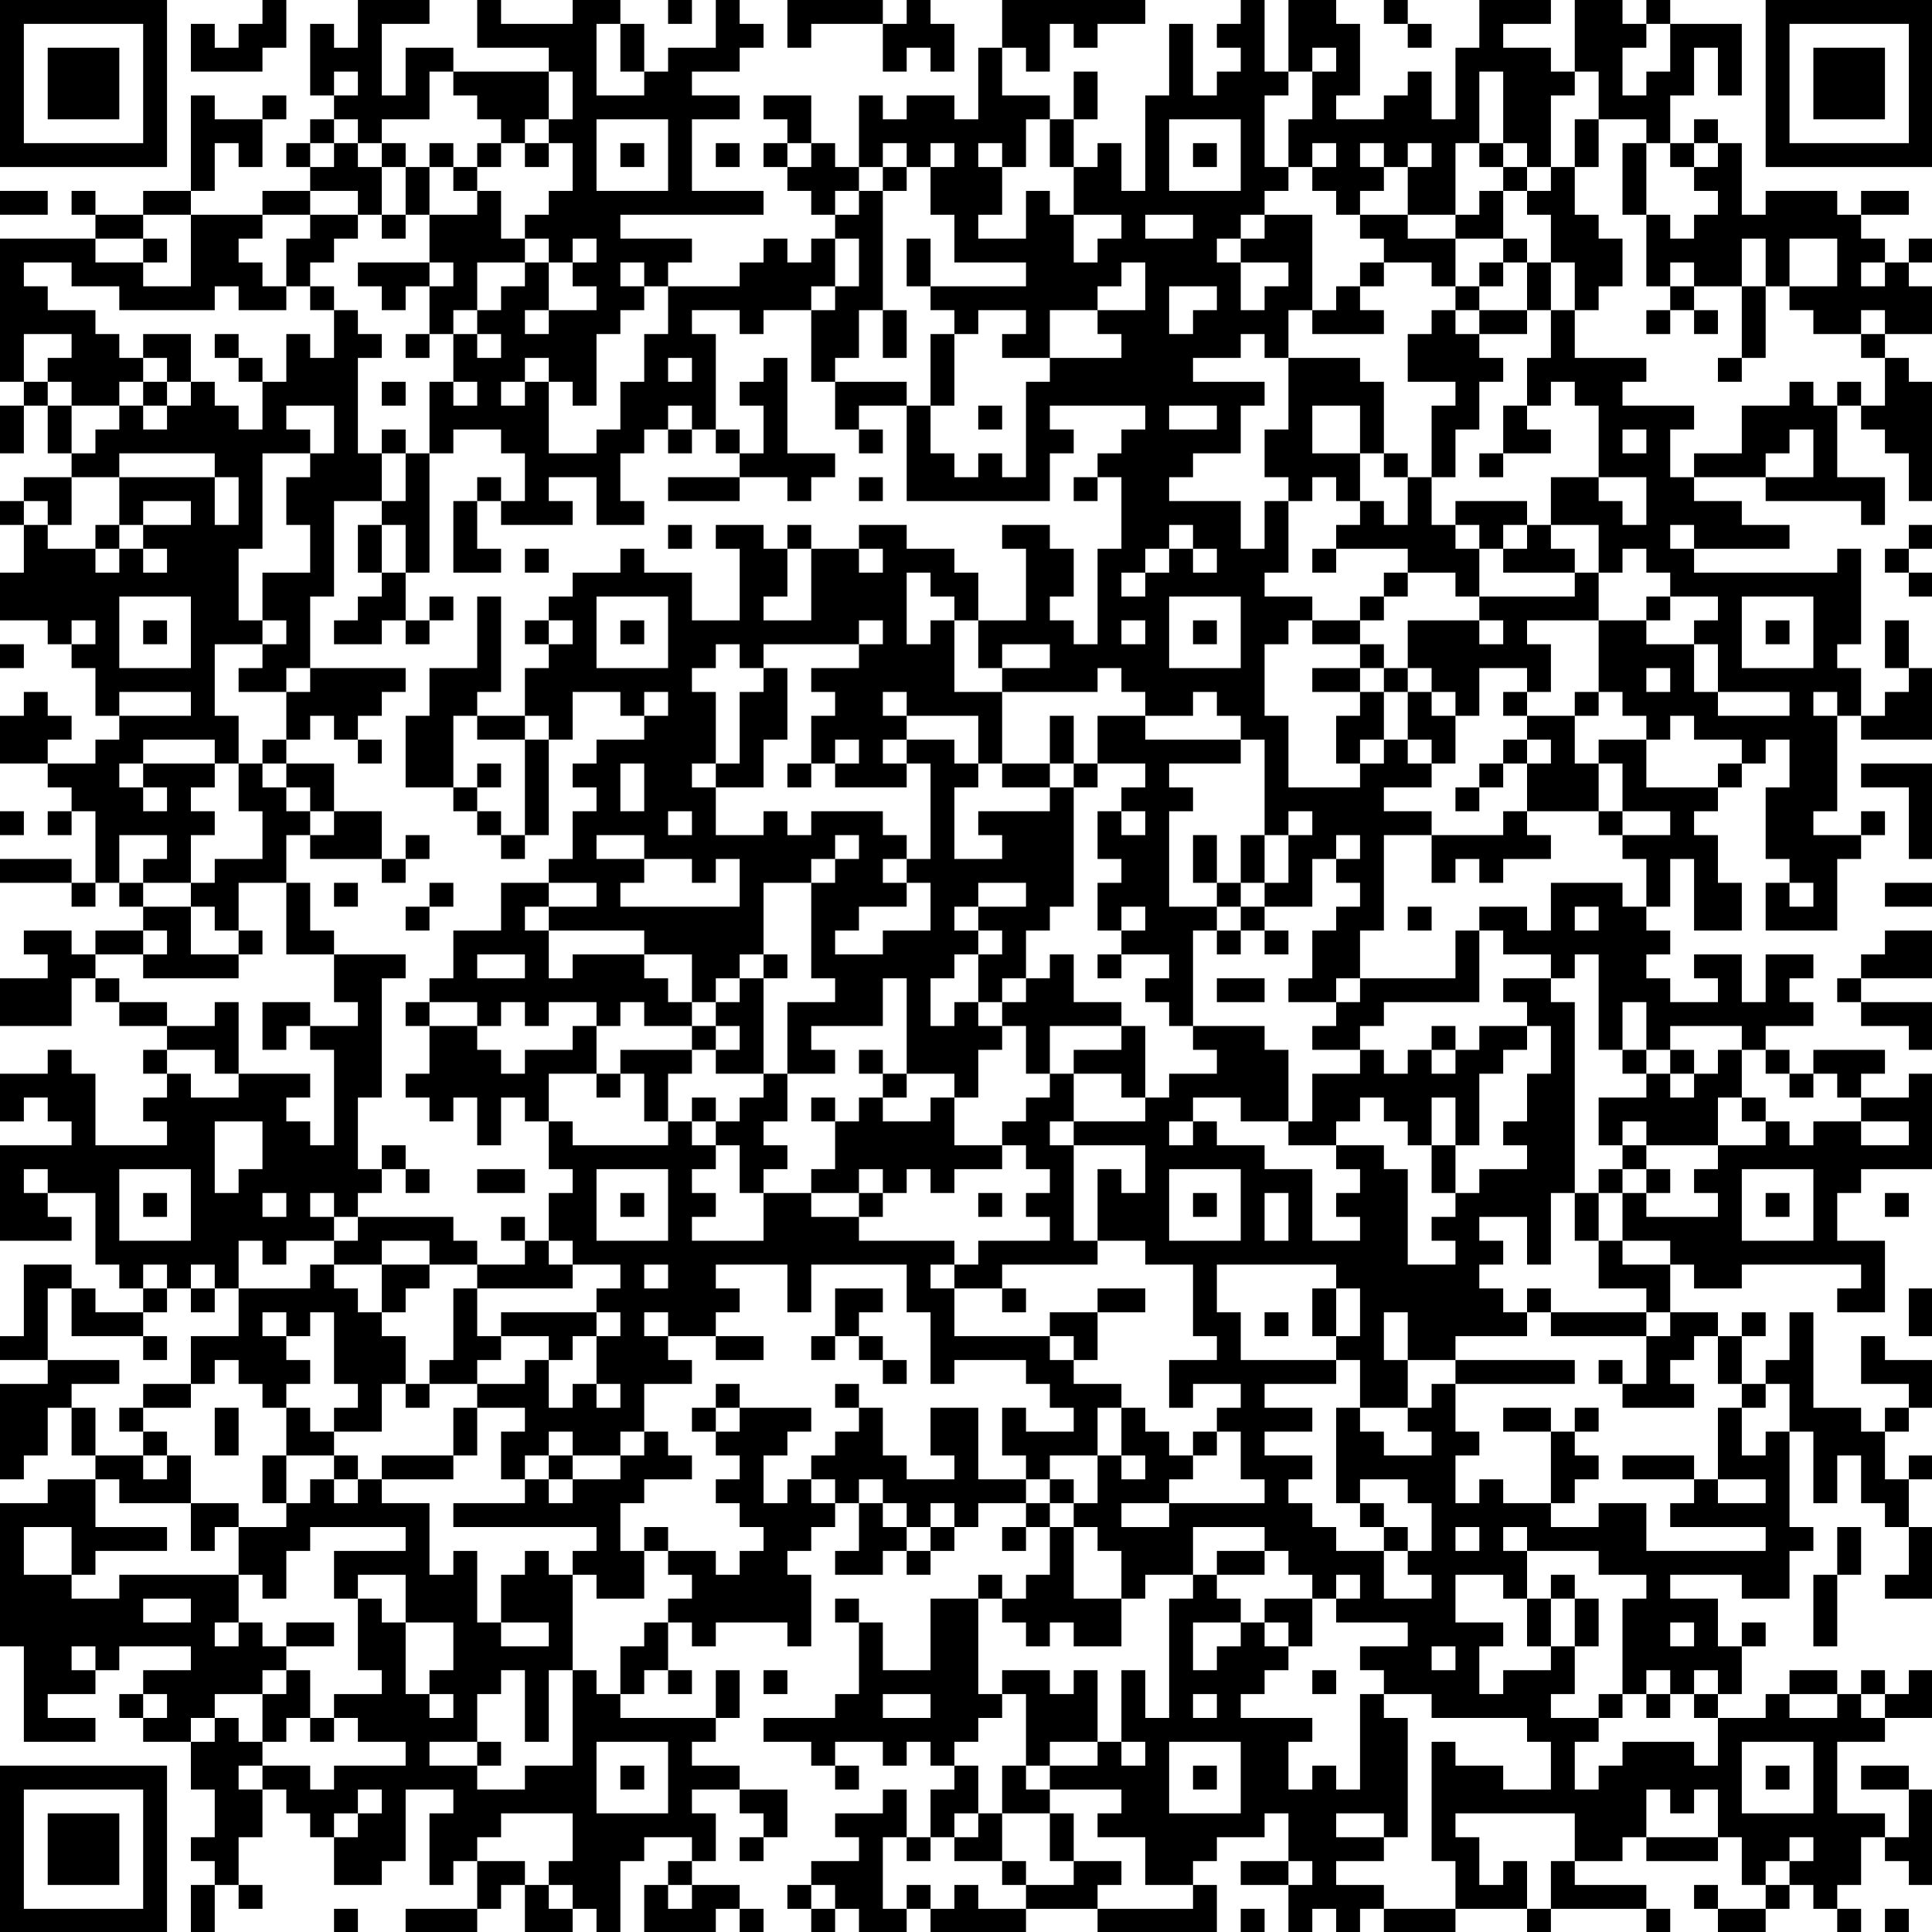 <svg xmlns="http://www.w3.org/2000/svg" version="1.1" width="100" height="100" viewBox="0 0 100 100"><rect x="0" y="0" width="100" height="100" fill="#ffffff"/><g transform="scale(1.235)"><g transform="translate(0,0)"><path fill-rule="evenodd" d="M11 0L11 1L10 1L10 2L9 2L9 1L8 1L8 3L11 3L11 2L12 2L12 0ZM15 0L15 2L14 2L14 1L13 1L13 4L14 4L14 5L13 5L13 6L12 6L12 7L13 7L13 8L11 8L11 9L8 9L8 8L9 8L9 6L10 6L10 7L11 7L11 5L12 5L12 4L11 4L11 5L9 5L9 4L8 4L8 8L6 8L6 9L4 9L4 8L3 8L3 9L4 9L4 10L0 10L0 16L1 16L1 17L0 17L0 19L1 19L1 17L2 17L2 19L3 19L3 20L1 20L1 21L0 21L0 22L1 22L1 24L0 24L0 26L2 26L2 27L3 27L3 28L4 28L4 30L5 30L5 31L4 31L4 32L2 32L2 31L3 31L3 30L2 30L2 29L1 29L1 30L0 30L0 32L2 32L2 33L3 33L3 34L2 34L2 35L3 35L3 34L4 34L4 37L3 37L3 36L0 36L0 37L3 37L3 38L4 38L4 37L5 37L5 38L6 38L6 39L4 39L4 40L3 40L3 39L1 39L1 40L2 40L2 41L0 41L0 43L3 43L3 41L4 41L4 42L5 42L5 43L7 43L7 44L6 44L6 45L7 45L7 46L6 46L6 47L7 47L7 48L4 48L4 45L3 45L3 44L2 44L2 45L0 45L0 47L1 47L1 46L2 46L2 47L3 47L3 48L0 48L0 52L3 52L3 51L2 51L2 50L4 50L4 53L5 53L5 54L6 54L6 55L4 55L4 54L3 54L3 53L1 53L1 56L0 56L0 57L2 57L2 58L0 58L0 62L1 62L1 61L2 61L2 59L3 59L3 61L4 61L4 62L2 62L2 63L0 63L0 69L1 69L1 73L4 73L4 72L2 72L2 71L4 71L4 70L5 70L5 69L8 69L8 70L6 70L6 71L5 71L5 72L6 72L6 73L8 73L8 75L9 75L9 77L8 77L8 78L9 78L9 79L8 79L8 81L9 81L9 79L10 79L10 80L11 80L11 79L10 79L10 77L11 77L11 75L12 75L12 76L13 76L13 77L14 77L14 79L16 79L16 78L17 78L17 75L19 75L19 76L18 76L18 79L19 79L19 78L20 78L20 80L17 80L17 81L20 81L20 80L21 80L21 79L22 79L22 81L24 81L24 80L25 80L25 81L26 81L26 78L27 78L27 77L29 77L29 78L28 78L28 79L27 79L27 81L30 81L30 80L31 80L31 81L32 81L32 80L31 80L31 79L29 79L29 78L30 78L30 76L29 76L29 75L31 75L31 76L32 76L32 77L31 77L31 78L32 78L32 77L33 77L33 75L31 75L31 74L29 74L29 73L30 73L30 72L31 72L31 70L30 70L30 72L26 72L26 71L27 71L27 70L28 70L28 71L29 71L29 70L28 70L28 68L29 68L29 69L30 69L30 68L33 68L33 69L34 69L34 66L33 66L33 65L34 65L34 64L35 64L35 63L36 63L36 65L35 65L35 66L37 66L37 65L38 65L38 66L39 66L39 65L40 65L40 64L41 64L41 63L43 63L43 64L42 64L42 65L43 65L43 64L44 64L44 66L43 66L43 67L42 67L42 66L41 66L41 67L39 67L39 70L37 70L37 68L36 68L36 67L35 67L35 68L36 68L36 71L35 71L35 72L32 72L32 73L34 73L34 74L35 74L35 75L36 75L36 74L35 74L35 73L37 73L37 74L38 74L38 73L39 73L39 74L40 74L40 75L39 75L39 77L38 77L38 75L37 75L37 76L35 76L35 77L36 77L36 78L34 78L34 79L33 79L33 80L34 80L34 81L35 81L35 80L36 80L36 81L38 81L38 80L39 80L39 81L43 81L43 80L46 80L46 81L51 81L51 79L50 79L50 78L51 78L51 77L53 77L53 76L54 76L54 78L52 78L52 79L54 79L54 81L55 81L55 80L56 80L56 81L57 81L57 80L58 80L58 81L61 81L61 80L64 80L64 81L65 81L65 80L69 80L69 81L70 81L70 80L69 80L69 79L66 79L66 78L68 78L68 77L69 77L69 78L72 78L72 77L73 77L73 79L74 79L74 80L72 80L72 79L71 79L71 80L72 80L72 81L74 81L74 80L75 80L75 79L76 79L76 80L77 80L77 81L78 81L78 80L77 80L77 79L78 79L78 77L79 77L79 78L80 78L80 79L81 79L81 75L80 75L80 74L78 74L78 75L80 75L80 77L79 77L79 76L77 76L77 73L79 73L79 72L81 72L81 70L80 70L80 71L79 71L79 70L78 70L78 71L77 71L77 70L75 70L75 71L74 71L74 72L72 72L72 71L73 71L73 69L74 69L74 68L73 68L73 69L72 69L72 67L70 67L70 66L73 66L73 67L75 67L75 65L76 65L76 64L75 64L75 60L76 60L76 63L77 63L77 61L78 61L78 63L79 63L79 64L80 64L80 66L79 66L79 67L81 67L81 64L80 64L80 62L81 62L81 61L80 61L80 62L79 62L79 60L80 60L80 59L81 59L81 57L79 57L79 56L78 56L78 58L80 58L80 59L79 59L79 60L78 60L78 59L76 59L76 55L75 55L75 57L74 57L74 58L73 58L73 56L74 56L74 55L73 55L73 56L72 56L72 55L70 55L70 53L71 53L71 54L73 54L73 53L78 53L78 54L77 54L77 55L79 55L79 52L77 52L77 50L78 50L78 49L81 49L81 45L80 45L80 46L78 46L78 45L79 45L79 44L76 44L76 45L75 45L75 44L74 44L74 43L76 43L76 42L75 42L75 41L76 41L76 40L74 40L74 42L73 42L73 40L71 40L71 41L72 41L72 42L70 42L70 41L69 41L69 40L70 40L70 39L69 39L69 38L70 38L70 36L71 36L71 39L73 39L73 37L72 37L72 35L71 35L71 34L72 34L72 33L73 33L73 32L74 32L74 31L75 31L75 33L74 33L74 36L75 36L75 37L74 37L74 39L77 39L77 36L78 36L78 35L79 35L79 34L78 34L78 35L76 35L76 34L77 34L77 30L78 30L78 31L81 31L81 28L80 28L80 26L79 26L79 28L80 28L80 29L79 29L79 30L78 30L78 28L77 28L77 27L78 27L78 23L77 23L77 24L71 24L71 23L75 23L75 22L73 22L73 21L71 21L71 20L74 20L74 21L78 21L78 22L79 22L79 20L77 20L77 17L78 17L78 18L79 18L79 19L80 19L80 21L81 21L81 16L80 16L80 15L79 15L79 14L81 14L81 12L80 12L80 11L81 11L81 10L80 10L80 11L79 11L79 10L78 10L78 9L80 9L80 8L78 8L78 9L77 9L77 8L74 8L74 9L73 9L73 6L72 6L72 5L71 5L71 6L70 6L70 4L71 4L71 2L72 2L72 4L73 4L73 1L70 1L70 0L69 0L69 1L68 1L68 0L66 0L66 3L65 3L65 2L63 2L63 1L65 1L65 0L62 0L62 2L61 2L61 5L60 5L60 3L59 3L59 4L58 4L58 5L56 5L56 4L57 4L57 1L56 1L56 0L54 0L54 3L53 3L53 0L52 0L52 1L51 1L51 2L52 2L52 3L51 3L51 4L50 4L50 1L49 1L49 4L48 4L48 8L47 8L47 6L46 6L46 7L45 7L45 5L46 5L46 3L45 3L45 5L44 5L44 4L42 4L42 2L43 2L43 3L44 3L44 1L45 1L45 2L46 2L46 1L48 1L48 0L42 0L42 2L41 2L41 5L40 5L40 4L38 4L38 5L37 5L37 4L36 4L36 7L35 7L35 6L34 6L34 4L32 4L32 5L33 5L33 6L32 6L32 7L33 7L33 8L34 8L34 9L35 9L35 10L34 10L34 11L33 11L33 10L32 10L32 11L31 11L31 12L28 12L28 11L29 11L29 10L26 10L26 9L32 9L32 8L29 8L29 5L31 5L31 4L29 4L29 3L31 3L31 2L32 2L32 1L31 1L31 0L30 0L30 2L28 2L28 3L27 3L27 1L26 1L26 0L24 0L24 1L21 1L21 0L20 0L20 2L23 2L23 3L19 3L19 2L17 2L17 4L16 4L16 1L18 1L18 0ZM28 0L28 1L29 1L29 0ZM33 0L33 2L34 2L34 1L37 1L37 3L38 3L38 2L39 2L39 3L40 3L40 1L39 1L39 0L38 0L38 1L37 1L37 0ZM58 0L58 1L59 1L59 2L60 2L60 1L59 1L59 0ZM25 1L25 4L27 4L27 3L26 3L26 1ZM69 1L69 2L68 2L68 4L69 4L69 3L70 3L70 1ZM55 2L55 3L54 3L54 4L53 4L53 7L54 7L54 8L53 8L53 9L52 9L52 10L51 10L51 11L52 11L52 13L53 13L53 12L54 12L54 11L52 11L52 10L53 10L53 9L55 9L55 13L54 13L54 15L53 15L53 14L52 14L52 15L50 15L50 16L53 16L53 17L52 17L52 19L50 19L50 20L49 20L49 21L52 21L52 23L53 23L53 21L54 21L54 24L53 24L53 25L55 25L55 26L54 26L54 27L53 27L53 30L54 30L54 33L57 33L57 32L58 32L58 31L59 31L59 32L60 32L60 33L58 33L58 34L60 34L60 35L58 35L58 39L57 39L57 41L56 41L56 42L54 42L54 41L55 41L55 39L56 39L56 38L57 38L57 37L56 37L56 36L57 36L57 35L56 35L56 36L55 36L55 38L53 38L53 37L54 37L54 35L55 35L55 34L54 34L54 35L53 35L53 31L52 31L52 30L51 30L51 29L50 29L50 30L48 30L48 29L47 29L47 28L46 28L46 29L42 29L42 28L44 28L44 27L42 27L42 28L41 28L41 26L43 26L43 23L42 23L42 22L44 22L44 23L45 23L45 25L44 25L44 26L45 26L45 27L46 27L46 23L47 23L47 20L46 20L46 19L47 19L47 18L48 18L48 17L44 17L44 18L45 18L45 19L44 19L44 21L38 21L38 17L39 17L39 19L40 19L40 20L41 20L41 19L42 19L42 20L43 20L43 16L44 16L44 15L47 15L47 14L46 14L46 13L48 13L48 11L47 11L47 12L46 12L46 13L44 13L44 15L42 15L42 14L43 14L43 13L41 13L41 14L40 14L40 13L39 13L39 12L43 12L43 11L40 11L40 9L39 9L39 7L40 7L40 6L39 6L39 7L38 7L38 6L37 6L37 7L36 7L36 8L35 8L35 9L36 9L36 8L37 8L37 13L36 13L36 15L35 15L35 16L34 16L34 13L35 13L35 12L36 12L36 10L35 10L35 12L34 12L34 13L32 13L32 14L31 14L31 13L29 13L29 14L30 14L30 18L29 18L29 17L28 17L28 18L27 18L27 19L26 19L26 21L27 21L27 22L25 22L25 20L23 20L23 21L24 21L24 22L21 22L21 21L22 21L22 19L21 19L21 18L19 18L19 19L18 19L18 16L19 16L19 17L20 17L20 16L19 16L19 14L20 14L20 15L21 15L21 14L20 14L20 13L21 13L21 12L22 12L22 11L23 11L23 13L22 13L22 14L23 14L23 13L25 13L25 12L24 12L24 11L25 11L25 10L24 10L24 11L23 11L23 10L22 10L22 9L23 9L23 8L24 8L24 6L23 6L23 5L24 5L24 3L23 3L23 5L22 5L22 6L21 6L21 5L20 5L20 4L19 4L19 3L18 3L18 5L16 5L16 6L15 6L15 5L14 5L14 6L13 6L13 7L14 7L14 6L15 6L15 7L16 7L16 9L15 9L15 8L13 8L13 9L11 9L11 10L10 10L10 11L11 11L11 12L12 12L12 13L10 13L10 12L9 12L9 13L5 13L5 12L3 12L3 11L1 11L1 12L2 12L2 13L4 13L4 14L5 14L5 15L6 15L6 16L5 16L5 17L3 17L3 16L2 16L2 15L3 15L3 14L1 14L1 16L2 16L2 17L3 17L3 19L4 19L4 18L5 18L5 17L6 17L6 18L7 18L7 17L8 17L8 16L9 16L9 17L10 17L10 18L11 18L11 16L12 16L12 14L13 14L13 15L14 15L14 13L15 13L15 14L16 14L16 15L15 15L15 19L16 19L16 21L14 21L14 25L13 25L13 28L12 28L12 29L10 29L10 28L11 28L11 27L12 27L12 26L11 26L11 24L13 24L13 22L12 22L12 20L13 20L13 19L14 19L14 17L12 17L12 18L13 18L13 19L11 19L11 23L10 23L10 26L11 26L11 27L9 27L9 30L10 30L10 32L9 32L9 31L6 31L6 32L5 32L5 33L6 33L6 34L7 34L7 33L6 33L6 32L9 32L9 33L8 33L8 34L9 34L9 35L8 35L8 37L6 37L6 36L7 36L7 35L5 35L5 37L6 37L6 38L8 38L8 40L10 40L10 41L6 41L6 40L7 40L7 39L6 39L6 40L4 40L4 41L5 41L5 42L7 42L7 43L9 43L9 42L10 42L10 45L9 45L9 44L7 44L7 45L8 45L8 46L10 46L10 45L13 45L13 46L12 46L12 47L13 47L13 48L14 48L14 44L13 44L13 43L15 43L15 42L14 42L14 40L17 40L17 41L16 41L16 46L15 46L15 49L16 49L16 50L15 50L15 51L14 51L14 50L13 50L13 51L14 51L14 52L12 52L12 53L11 53L11 52L10 52L10 54L9 54L9 53L8 53L8 54L7 54L7 53L6 53L6 54L7 54L7 55L6 55L6 56L3 56L3 54L2 54L2 57L5 57L5 58L3 58L3 59L4 59L4 61L6 61L6 62L7 62L7 61L8 61L8 63L5 63L5 62L4 62L4 64L7 64L7 65L4 65L4 66L3 66L3 64L1 64L1 66L3 66L3 67L5 67L5 66L10 66L10 68L9 68L9 69L10 69L10 68L11 68L11 69L12 69L12 70L11 70L11 71L9 71L9 72L8 72L8 73L9 73L9 72L10 72L10 73L11 73L11 74L10 74L10 75L11 75L11 74L13 74L13 75L14 75L14 74L17 74L17 73L15 73L15 72L14 72L14 71L16 71L16 70L15 70L15 67L16 67L16 68L17 68L17 71L18 71L18 72L19 72L19 71L18 71L18 70L19 70L19 68L17 68L17 66L15 66L15 67L14 67L14 65L17 65L17 64L13 64L13 65L12 65L12 67L11 67L11 66L10 66L10 64L12 64L12 63L13 63L13 62L14 62L14 63L15 63L15 62L16 62L16 63L18 63L18 66L19 66L19 65L20 65L20 68L21 68L21 69L23 69L23 68L21 68L21 66L22 66L22 65L23 65L23 66L24 66L24 70L23 70L23 73L22 73L22 70L21 70L21 71L20 71L20 73L18 73L18 74L20 74L20 75L22 75L22 74L24 74L24 70L25 70L25 71L26 71L26 69L27 69L27 68L28 68L28 67L29 67L29 66L28 66L28 65L30 65L30 66L31 66L31 65L32 65L32 64L31 64L31 63L30 63L30 62L31 62L31 61L30 61L30 60L31 60L31 59L34 59L34 60L33 60L33 61L32 61L32 63L33 63L33 62L34 62L34 63L35 63L35 62L34 62L34 61L35 61L35 60L36 60L36 59L37 59L37 61L38 61L38 62L40 62L40 61L39 61L39 59L41 59L41 62L43 62L43 63L44 63L44 64L45 64L45 67L47 67L47 69L45 69L45 68L44 68L44 69L43 69L43 68L42 68L42 67L41 67L41 71L42 71L42 72L41 72L41 73L40 73L40 74L41 74L41 76L40 76L40 77L39 77L39 78L38 78L38 77L37 77L37 80L38 80L38 79L39 79L39 80L40 80L40 79L41 79L41 80L43 80L43 79L45 79L45 78L47 78L47 79L46 79L46 80L50 80L50 79L48 79L48 77L46 77L46 76L47 76L47 75L44 75L44 74L46 74L46 73L47 73L47 74L48 74L48 73L47 73L47 70L48 70L48 72L49 72L49 67L50 67L50 66L51 66L51 67L52 67L52 68L50 68L50 70L51 70L51 69L52 69L52 68L53 68L53 69L54 69L54 70L53 70L53 71L52 71L52 72L55 72L55 73L54 73L54 75L55 75L55 74L56 74L56 75L57 75L57 71L58 71L58 72L59 72L59 77L58 77L58 76L56 76L56 77L58 77L58 78L56 78L56 79L58 79L58 80L61 80L61 78L60 78L60 73L61 73L61 74L63 74L63 75L65 75L65 73L64 73L64 72L60 72L60 71L58 71L58 70L57 70L57 69L59 69L59 68L56 68L56 67L57 67L57 66L56 66L56 67L55 67L55 66L54 66L54 65L53 65L53 64L50 64L50 66L48 66L48 67L47 67L47 65L46 65L46 64L45 64L45 63L46 63L46 61L47 61L47 62L48 62L48 61L47 61L47 59L48 59L48 60L49 60L49 61L50 61L50 62L49 62L49 63L47 63L47 64L49 64L49 63L53 63L53 62L52 62L52 60L51 60L51 59L52 59L52 58L50 58L50 59L49 59L49 57L51 57L51 56L50 56L50 53L48 53L48 52L46 52L46 49L47 49L47 50L48 50L48 48L45 48L45 47L48 47L48 46L49 46L49 45L51 45L51 44L50 44L50 43L53 43L53 44L54 44L54 47L52 47L52 46L50 46L50 47L49 47L49 48L50 48L50 47L51 47L51 48L53 48L53 49L55 49L55 52L57 52L57 51L56 51L56 50L57 50L57 49L56 49L56 48L58 48L58 49L59 49L59 53L61 53L61 52L60 52L60 51L61 51L61 50L62 50L62 49L64 49L64 48L63 48L63 47L64 47L64 45L65 45L65 43L64 43L64 42L63 42L63 41L65 41L65 42L66 42L66 50L65 50L65 53L64 53L64 51L62 51L62 52L63 52L63 53L62 53L62 54L63 54L63 55L64 55L64 56L61 56L61 57L59 57L59 55L58 55L58 57L59 57L59 59L57 59L57 57L56 57L56 56L57 56L57 54L56 54L56 53L51 53L51 55L52 55L52 57L56 57L56 58L53 58L53 59L55 59L55 60L53 60L53 61L55 61L55 62L54 62L54 63L55 63L55 64L56 64L56 65L58 65L58 67L60 67L60 66L59 66L59 65L60 65L60 63L59 63L59 62L57 62L57 63L56 63L56 59L57 59L57 60L58 60L58 61L60 61L60 60L59 60L59 59L60 59L60 58L61 58L61 60L62 60L62 61L61 61L61 63L62 63L62 62L63 62L63 63L65 63L65 64L67 64L67 63L69 63L69 65L74 65L74 64L70 64L70 63L71 63L71 62L72 62L72 63L74 63L74 62L72 62L72 59L73 59L73 61L74 61L74 60L75 60L75 58L74 58L74 59L73 59L73 58L72 58L72 56L71 56L71 57L70 57L70 58L71 58L71 59L68 59L68 58L69 58L69 56L70 56L70 55L69 55L69 54L67 54L67 52L68 52L68 53L70 53L70 52L68 52L68 50L69 50L69 51L72 51L72 50L71 50L71 49L72 49L72 48L74 48L74 47L75 47L75 48L76 48L76 47L78 47L78 48L80 48L80 47L78 47L78 46L77 46L77 45L76 45L76 46L75 46L75 45L74 45L74 44L73 44L73 43L70 43L70 44L69 44L69 42L68 42L68 44L67 44L67 40L66 40L66 41L65 41L65 40L63 40L63 39L62 39L62 38L64 38L64 39L65 39L65 37L68 37L68 38L69 38L69 36L68 36L68 35L70 35L70 34L68 34L68 32L67 32L67 31L69 31L69 33L72 33L72 32L73 32L73 31L71 31L71 30L70 30L70 31L69 31L69 30L68 30L68 29L67 29L67 26L69 26L69 27L71 27L71 29L72 29L72 30L75 30L75 29L72 29L72 27L71 27L71 26L72 26L72 25L70 25L70 24L69 24L69 23L68 23L68 24L67 24L67 22L65 22L65 20L67 20L67 21L68 21L68 22L69 22L69 20L67 20L67 17L66 17L66 16L65 16L65 17L64 17L64 15L65 15L65 13L66 13L66 15L69 15L69 16L68 16L68 17L71 17L71 18L70 18L70 20L71 20L71 19L73 19L73 17L75 17L75 16L76 16L76 17L77 17L77 16L78 16L78 17L79 17L79 15L78 15L78 14L79 14L79 13L78 13L78 14L76 14L76 13L75 13L75 12L77 12L77 10L75 10L75 12L74 12L74 10L73 10L73 12L71 12L71 11L70 11L70 12L69 12L69 9L70 9L70 10L71 10L71 9L72 9L72 8L71 8L71 7L72 7L72 6L71 6L71 7L70 7L70 6L69 6L69 5L67 5L67 3L66 3L66 4L65 4L65 7L64 7L64 6L63 6L63 3L62 3L62 6L61 6L61 9L59 9L59 7L60 7L60 6L59 6L59 7L58 7L58 6L57 6L57 7L58 7L58 8L57 8L57 9L56 9L56 8L55 8L55 7L56 7L56 6L55 6L55 7L54 7L54 5L55 5L55 3L56 3L56 2ZM14 3L14 4L15 4L15 3ZM25 5L25 8L28 8L28 5ZM43 5L43 7L42 7L42 6L41 6L41 7L42 7L42 9L41 9L41 10L43 10L43 8L44 8L44 9L45 9L45 11L46 11L46 10L47 10L47 9L45 9L45 7L44 7L44 5ZM49 5L49 8L52 8L52 5ZM66 5L66 7L65 7L65 8L64 8L64 7L63 7L63 6L62 6L62 7L63 7L63 8L62 8L62 9L61 9L61 10L59 10L59 9L57 9L57 10L58 10L58 11L57 11L57 12L56 12L56 13L55 13L55 14L58 14L58 13L57 13L57 12L58 12L58 11L60 11L60 12L61 12L61 13L60 13L60 14L59 14L59 16L61 16L61 17L60 17L60 20L59 20L59 19L58 19L58 16L57 16L57 15L54 15L54 18L53 18L53 20L54 20L54 21L55 21L55 20L56 20L56 21L57 21L57 22L56 22L56 23L55 23L55 24L56 24L56 23L59 23L59 24L58 24L58 25L57 25L57 26L55 26L55 27L57 27L57 28L55 28L55 29L57 29L57 30L56 30L56 32L57 32L57 31L58 31L58 29L59 29L59 31L60 31L60 32L61 32L61 30L62 30L62 28L64 28L64 29L63 29L63 30L64 30L64 31L63 31L63 32L62 32L62 33L61 33L61 34L62 34L62 33L63 33L63 32L64 32L64 34L63 34L63 35L60 35L60 37L61 37L61 36L62 36L62 37L63 37L63 36L65 36L65 35L64 35L64 34L67 34L67 35L68 35L68 34L67 34L67 32L66 32L66 30L67 30L67 29L66 29L66 30L64 30L64 29L65 29L65 27L64 27L64 26L67 26L67 24L66 24L66 23L65 23L65 22L64 22L64 21L61 21L61 22L60 22L60 20L61 20L61 18L62 18L62 16L63 16L63 15L62 15L62 14L64 14L64 13L65 13L65 11L66 11L66 13L67 13L67 12L68 12L68 10L67 10L67 9L66 9L66 7L67 7L67 5ZM16 6L16 7L17 7L17 9L16 9L16 10L17 10L17 9L18 9L18 11L15 11L15 12L16 12L16 13L17 13L17 12L18 12L18 14L17 14L17 15L18 15L18 14L19 14L19 13L20 13L20 11L22 11L22 10L21 10L21 8L20 8L20 7L21 7L21 6L20 6L20 7L19 7L19 6L18 6L18 7L17 7L17 6ZM22 6L22 7L23 7L23 6ZM26 6L26 7L27 7L27 6ZM30 6L30 7L31 7L31 6ZM33 6L33 7L34 7L34 6ZM50 6L50 7L51 7L51 6ZM68 6L68 9L69 9L69 6ZM18 7L18 9L20 9L20 8L19 8L19 7ZM37 7L37 8L38 8L38 7ZM0 8L0 9L2 9L2 8ZM63 8L63 10L61 10L61 12L62 12L62 13L61 13L61 14L62 14L62 13L64 13L64 11L65 11L65 9L64 9L64 8ZM6 9L6 10L4 10L4 11L6 11L6 12L8 12L8 9ZM13 9L13 10L12 10L12 12L13 12L13 13L14 13L14 12L13 12L13 11L14 11L14 10L15 10L15 9ZM48 9L48 10L50 10L50 9ZM6 10L6 11L7 11L7 10ZM38 10L38 12L39 12L39 10ZM63 10L63 11L62 11L62 12L63 12L63 11L64 11L64 10ZM18 11L18 12L19 12L19 11ZM26 11L26 12L27 12L27 13L26 13L26 14L25 14L25 17L24 17L24 16L23 16L23 15L22 15L22 16L21 16L21 17L22 17L22 16L23 16L23 19L25 19L25 18L26 18L26 16L27 16L27 14L28 14L28 12L27 12L27 11ZM78 11L78 12L79 12L79 11ZM49 12L49 14L50 14L50 13L51 13L51 12ZM70 12L70 13L69 13L69 14L70 14L70 13L71 13L71 14L72 14L72 13L71 13L71 12ZM73 12L73 15L72 15L72 16L73 16L73 15L74 15L74 12ZM37 13L37 15L38 15L38 13ZM6 14L6 15L7 15L7 16L6 16L6 17L7 17L7 16L8 16L8 14ZM9 14L9 15L10 15L10 16L11 16L11 15L10 15L10 14ZM39 14L39 17L40 17L40 14ZM28 15L28 16L29 16L29 15ZM32 15L32 16L31 16L31 17L32 17L32 19L31 19L31 18L30 18L30 19L31 19L31 20L28 20L28 21L31 21L31 20L33 20L33 21L34 21L34 20L35 20L35 19L33 19L33 15ZM16 16L16 17L17 17L17 16ZM35 16L35 18L36 18L36 19L37 19L37 18L36 18L36 17L38 17L38 16ZM41 17L41 18L42 18L42 17ZM49 17L49 18L51 18L51 17ZM55 17L55 19L57 19L57 21L58 21L58 22L59 22L59 20L58 20L58 19L57 19L57 17ZM63 17L63 19L62 19L62 20L63 20L63 19L65 19L65 18L64 18L64 17ZM16 18L16 19L17 19L17 21L16 21L16 22L15 22L15 24L16 24L16 25L15 25L15 26L14 26L14 27L16 27L16 26L17 26L17 27L18 27L18 26L19 26L19 25L18 25L18 26L17 26L17 24L18 24L18 19L17 19L17 18ZM28 18L28 19L29 19L29 18ZM68 18L68 19L69 19L69 18ZM75 18L75 19L74 19L74 20L76 20L76 18ZM5 19L5 20L3 20L3 22L2 22L2 21L1 21L1 22L2 22L2 23L4 23L4 24L5 24L5 23L6 23L6 24L7 24L7 23L6 23L6 22L8 22L8 21L6 21L6 22L5 22L5 20L9 20L9 22L10 22L10 20L9 20L9 19ZM20 20L20 21L19 21L19 24L21 24L21 23L20 23L20 21L21 21L21 20ZM36 20L36 21L37 21L37 20ZM45 20L45 21L46 21L46 20ZM4 22L4 23L5 23L5 22ZM16 22L16 24L17 24L17 22ZM28 22L28 23L29 23L29 22ZM30 22L30 23L31 23L31 26L29 26L29 24L27 24L27 23L26 23L26 24L24 24L24 25L23 25L23 26L22 26L22 27L23 27L23 28L22 28L22 30L20 30L20 29L21 29L21 25L20 25L20 28L18 28L18 30L17 30L17 33L19 33L19 34L20 34L20 35L21 35L21 36L22 36L22 35L23 35L23 31L24 31L24 29L26 29L26 30L27 30L27 31L25 31L25 32L24 32L24 33L25 33L25 34L24 34L24 36L23 36L23 37L21 37L21 39L19 39L19 41L18 41L18 42L17 42L17 43L18 43L18 45L17 45L17 46L18 46L18 47L19 47L19 46L20 46L20 48L21 48L21 46L22 46L22 47L23 47L23 49L24 49L24 50L23 50L23 52L22 52L22 51L21 51L21 52L22 52L22 53L20 53L20 52L19 52L19 51L15 51L15 52L14 52L14 53L13 53L13 54L10 54L10 56L8 56L8 58L6 58L6 59L5 59L5 60L6 60L6 61L7 61L7 60L6 60L6 59L8 59L8 58L9 58L9 57L10 57L10 58L11 58L11 59L12 59L12 61L11 61L11 63L12 63L12 61L14 61L14 62L15 62L15 61L14 61L14 60L16 60L16 58L17 58L17 59L18 59L18 58L20 58L20 59L19 59L19 61L16 61L16 62L19 62L19 61L20 61L20 59L22 59L22 60L21 60L21 62L22 62L22 63L19 63L19 64L25 64L25 65L24 65L24 66L25 66L25 67L27 67L27 65L28 65L28 64L27 64L27 65L26 65L26 63L27 63L27 62L29 62L29 61L28 61L28 60L27 60L27 58L29 58L29 57L28 57L28 56L30 56L30 57L32 57L32 56L30 56L30 55L31 55L31 54L30 54L30 53L33 53L33 55L34 55L34 53L38 53L38 55L39 55L39 58L40 58L40 57L43 57L43 58L44 58L44 59L45 59L45 60L43 60L43 59L42 59L42 61L43 61L43 62L44 62L44 63L45 63L45 62L44 62L44 61L46 61L46 59L47 59L47 58L45 58L45 57L46 57L46 55L48 55L48 54L46 54L46 55L44 55L44 56L40 56L40 54L42 54L42 55L43 55L43 54L42 54L42 53L46 53L46 52L45 52L45 48L44 48L44 47L45 47L45 45L47 45L47 46L48 46L48 43L47 43L47 42L45 42L45 40L44 40L44 41L43 41L43 39L44 39L44 38L45 38L45 33L46 33L46 32L48 32L48 33L47 33L47 34L46 34L46 36L47 36L47 37L46 37L46 39L47 39L47 40L46 40L46 41L47 41L47 40L49 40L49 41L48 41L48 42L49 42L49 43L50 43L50 39L51 39L51 40L52 40L52 39L53 39L53 40L54 40L54 39L53 39L53 38L52 38L52 37L53 37L53 35L52 35L52 37L51 37L51 35L50 35L50 37L51 37L51 38L49 38L49 34L50 34L50 33L49 33L49 32L52 32L52 31L48 31L48 30L46 30L46 32L45 32L45 30L44 30L44 32L42 32L42 29L40 29L40 26L41 26L41 24L40 24L40 23L38 23L38 22L36 22L36 23L34 23L34 22L33 22L33 23L32 23L32 22ZM49 22L49 23L48 23L48 24L47 24L47 25L48 25L48 24L49 24L49 23L50 23L50 24L51 24L51 23L50 23L50 22ZM61 22L61 23L62 23L62 25L61 25L61 24L59 24L59 25L58 25L58 26L57 26L57 27L58 27L58 28L57 28L57 29L58 29L58 28L59 28L59 29L60 29L60 30L61 30L61 29L60 29L60 28L59 28L59 26L62 26L62 27L63 27L63 26L62 26L62 25L66 25L66 24L63 24L63 23L64 23L64 22L63 22L63 23L62 23L62 22ZM70 22L70 23L71 23L71 22ZM80 22L80 23L79 23L79 24L80 24L80 25L81 25L81 24L80 24L80 23L81 23L81 22ZM22 23L22 24L23 24L23 23ZM33 23L33 25L32 25L32 26L34 26L34 23ZM36 23L36 24L37 24L37 23ZM38 24L38 27L39 27L39 26L40 26L40 25L39 25L39 24ZM5 25L5 28L8 28L8 25ZM25 25L25 28L28 28L28 25ZM49 25L49 28L52 28L52 25ZM69 25L69 26L70 26L70 25ZM73 25L73 28L76 28L76 25ZM3 26L3 27L4 27L4 26ZM6 26L6 27L7 27L7 26ZM23 26L23 27L24 27L24 26ZM26 26L26 27L27 27L27 26ZM36 26L36 27L32 27L32 28L31 28L31 27L30 27L30 28L29 28L29 29L30 29L30 32L29 32L29 33L30 33L30 35L32 35L32 34L33 34L33 35L34 35L34 34L37 34L37 35L38 35L38 36L37 36L37 37L38 37L38 38L36 38L36 39L35 39L35 40L37 40L37 39L39 39L39 37L38 37L38 36L39 36L39 32L38 32L38 31L40 31L40 32L41 32L41 33L40 33L40 36L42 36L42 35L41 35L41 34L44 34L44 33L45 33L45 32L44 32L44 33L42 33L42 32L41 32L41 30L38 30L38 29L37 29L37 30L38 30L38 31L37 31L37 32L38 32L38 33L35 33L35 32L36 32L36 31L35 31L35 32L34 32L34 30L35 30L35 29L34 29L34 28L36 28L36 27L37 27L37 26ZM47 26L47 27L48 27L48 26ZM50 26L50 27L51 27L51 26ZM74 26L74 27L75 27L75 26ZM0 27L0 28L1 28L1 27ZM13 28L13 29L12 29L12 31L11 31L11 32L10 32L10 34L11 34L11 36L9 36L9 37L8 37L8 38L9 38L9 39L10 39L10 40L11 40L11 39L10 39L10 37L12 37L12 40L14 40L14 39L13 39L13 37L12 37L12 35L13 35L13 36L16 36L16 37L17 37L17 36L18 36L18 35L17 35L17 36L16 36L16 34L14 34L14 32L12 32L12 31L13 31L13 30L14 30L14 31L15 31L15 32L16 32L16 31L15 31L15 30L16 30L16 29L17 29L17 28ZM32 28L32 29L31 29L31 32L30 32L30 33L32 33L32 31L33 31L33 28ZM69 28L69 29L70 29L70 28ZM5 29L5 30L8 30L8 29ZM27 29L27 30L28 30L28 29ZM76 29L76 30L77 30L77 29ZM19 30L19 33L20 33L20 34L21 34L21 35L22 35L22 31L23 31L23 30L22 30L22 31L20 31L20 30ZM64 31L64 32L65 32L65 31ZM11 32L11 33L12 33L12 34L13 34L13 35L14 35L14 34L13 34L13 33L12 33L12 32ZM20 32L20 33L21 33L21 32ZM26 32L26 34L27 34L27 32ZM33 32L33 33L34 33L34 32ZM78 32L78 33L80 33L80 36L81 36L81 32ZM0 34L0 35L1 35L1 34ZM28 34L28 35L29 35L29 34ZM47 34L47 35L48 35L48 34ZM25 35L25 36L27 36L27 37L26 37L26 38L31 38L31 36L30 36L30 37L29 37L29 36L27 36L27 35ZM35 35L35 36L34 36L34 37L32 37L32 40L31 40L31 41L30 41L30 42L29 42L29 40L27 40L27 39L23 39L23 38L25 38L25 37L23 37L23 38L22 38L22 39L23 39L23 41L24 41L24 40L27 40L27 41L28 41L28 42L29 42L29 43L27 43L27 42L26 42L26 43L25 43L25 42L23 42L23 43L22 43L22 42L21 42L21 43L20 43L20 42L18 42L18 43L20 43L20 44L21 44L21 45L22 45L22 44L24 44L24 43L25 43L25 45L23 45L23 47L24 47L24 48L28 48L28 47L29 47L29 48L30 48L30 49L29 49L29 50L30 50L30 51L29 51L29 52L32 52L32 50L34 50L34 51L36 51L36 52L40 52L40 53L39 53L39 54L40 54L40 53L41 53L41 52L44 52L44 51L43 51L43 50L44 50L44 49L43 49L43 48L42 48L42 47L43 47L43 46L44 46L44 45L45 45L45 44L47 44L47 43L44 43L44 45L43 45L43 43L42 43L42 42L43 42L43 41L42 41L42 42L41 42L41 40L42 40L42 39L41 39L41 38L43 38L43 37L41 37L41 38L40 38L40 39L41 39L41 40L40 40L40 41L39 41L39 43L40 43L40 42L41 42L41 43L42 43L42 44L41 44L41 46L40 46L40 45L38 45L38 41L37 41L37 43L34 43L34 44L35 44L35 45L33 45L33 42L35 42L35 41L34 41L34 37L35 37L35 36L36 36L36 35ZM14 37L14 38L15 38L15 37ZM18 37L18 38L17 38L17 39L18 39L18 38L19 38L19 37ZM75 37L75 38L76 38L76 37ZM79 37L79 38L81 38L81 37ZM47 38L47 39L48 39L48 38ZM51 38L51 39L52 39L52 38ZM59 38L59 39L60 39L60 38ZM66 38L66 39L67 39L67 38ZM61 39L61 41L57 41L57 42L56 42L56 43L55 43L55 44L57 44L57 45L55 45L55 47L54 47L54 48L56 48L56 47L57 47L57 46L58 46L58 47L59 47L59 48L60 48L60 50L61 50L61 48L62 48L62 45L63 45L63 44L64 44L64 43L62 43L62 44L61 44L61 43L60 43L60 44L59 44L59 45L58 45L58 44L57 44L57 43L58 43L58 42L62 42L62 39ZM79 39L79 40L78 40L78 41L77 41L77 42L78 42L78 43L80 43L80 44L81 44L81 42L78 42L78 41L81 41L81 39ZM20 40L20 41L22 41L22 40ZM32 40L32 41L31 41L31 42L30 42L30 43L29 43L29 44L26 44L26 45L25 45L25 46L26 46L26 45L27 45L27 47L28 47L28 45L29 45L29 44L30 44L30 45L32 45L32 46L31 46L31 47L30 47L30 46L29 46L29 47L30 47L30 48L31 48L31 50L32 50L32 49L33 49L33 48L32 48L32 47L33 47L33 45L32 45L32 41L33 41L33 40ZM51 41L51 42L53 42L53 41ZM11 42L11 44L12 44L12 43L13 43L13 42ZM30 43L30 44L31 44L31 43ZM36 44L36 45L37 45L37 46L36 46L36 47L35 47L35 46L34 46L34 47L35 47L35 49L34 49L34 50L36 50L36 51L37 51L37 50L38 50L38 49L39 49L39 50L40 50L40 49L42 49L42 48L40 48L40 46L39 46L39 47L37 47L37 46L38 46L38 45L37 45L37 44ZM60 44L60 45L61 45L61 44ZM68 44L68 45L69 45L69 46L67 46L67 48L68 48L68 49L67 49L67 50L66 50L66 52L67 52L67 50L68 50L68 49L69 49L69 50L70 50L70 49L69 49L69 48L72 48L72 46L73 46L73 47L74 47L74 46L73 46L73 44L72 44L72 45L71 45L71 44L70 44L70 45L69 45L69 44ZM70 45L70 46L71 46L71 45ZM60 46L60 48L61 48L61 46ZM9 47L9 50L10 50L10 49L11 49L11 47ZM68 47L68 48L69 48L69 47ZM16 48L16 49L17 49L17 50L18 50L18 49L17 49L17 48ZM1 49L1 50L2 50L2 49ZM5 49L5 52L8 52L8 49ZM20 49L20 50L22 50L22 49ZM25 49L25 52L28 52L28 49ZM36 49L36 50L37 50L37 49ZM49 49L49 52L52 52L52 49ZM73 49L73 52L76 52L76 49ZM6 50L6 51L7 51L7 50ZM11 50L11 51L12 51L12 50ZM26 50L26 51L27 51L27 50ZM41 50L41 51L42 51L42 50ZM50 50L50 51L51 51L51 50ZM53 50L53 52L54 52L54 50ZM74 50L74 51L75 51L75 50ZM79 50L79 51L80 51L80 50ZM16 52L16 53L14 53L14 54L15 54L15 55L16 55L16 56L17 56L17 58L18 58L18 57L19 57L19 54L20 54L20 56L21 56L21 57L20 57L20 58L22 58L22 57L23 57L23 59L24 59L24 58L25 58L25 59L26 59L26 58L25 58L25 56L26 56L26 55L25 55L25 54L26 54L26 53L24 53L24 52L23 52L23 53L24 53L24 54L20 54L20 53L18 53L18 52ZM16 53L16 55L17 55L17 54L18 54L18 53ZM27 53L27 54L28 54L28 53ZM8 54L8 55L9 55L9 54ZM35 54L35 56L34 56L34 57L35 57L35 56L36 56L36 57L37 57L37 58L38 58L38 57L37 57L37 56L36 56L36 55L37 55L37 54ZM55 54L55 56L56 56L56 54ZM64 54L64 55L65 55L65 56L69 56L69 55L65 55L65 54ZM80 54L80 56L81 56L81 54ZM11 55L11 56L12 56L12 57L13 57L13 58L12 58L12 59L13 59L13 60L14 60L14 59L15 59L15 58L14 58L14 55L13 55L13 56L12 56L12 55ZM21 55L21 56L23 56L23 57L24 57L24 56L25 56L25 55ZM27 55L27 56L28 56L28 55ZM53 55L53 56L54 56L54 55ZM6 56L6 57L7 57L7 56ZM44 56L44 57L45 57L45 56ZM61 57L61 58L66 58L66 57ZM67 57L67 58L68 58L68 57ZM30 58L30 59L29 59L29 60L30 60L30 59L31 59L31 58ZM35 58L35 59L36 59L36 58ZM9 59L9 61L10 61L10 59ZM63 59L63 60L65 60L65 63L66 63L66 62L67 62L67 61L66 61L66 60L67 60L67 59L66 59L66 60L65 60L65 59ZM23 60L23 61L22 61L22 62L23 62L23 63L24 63L24 62L26 62L26 61L27 61L27 60L26 60L26 61L24 61L24 60ZM50 60L50 61L51 61L51 60ZM23 61L23 62L24 62L24 61ZM68 61L68 62L71 62L71 61ZM36 62L36 63L37 63L37 64L38 64L38 65L39 65L39 64L40 64L40 63L39 63L39 64L38 64L38 63L37 63L37 62ZM8 63L8 65L9 65L9 64L10 64L10 63ZM57 63L57 64L58 64L58 65L59 65L59 64L58 64L58 63ZM61 64L61 65L62 65L62 64ZM63 64L63 65L64 65L64 67L63 67L63 66L61 66L61 68L63 68L63 69L62 69L62 71L63 71L63 70L65 70L65 69L66 69L66 71L65 71L65 72L67 72L67 73L66 73L66 75L67 75L67 74L68 74L68 73L71 73L71 74L72 74L72 72L71 72L71 71L72 71L72 70L71 70L71 71L70 71L70 70L69 70L69 71L68 71L68 67L69 67L69 66L67 66L67 65L64 65L64 64ZM77 64L77 66L76 66L76 69L77 69L77 66L78 66L78 64ZM51 65L51 66L53 66L53 65ZM65 66L65 67L64 67L64 69L65 69L65 67L66 67L66 69L67 69L67 67L66 67L66 66ZM6 67L6 68L8 68L8 67ZM53 67L53 68L54 68L54 69L55 69L55 67ZM12 68L12 69L14 69L14 68ZM70 68L70 69L71 69L71 68ZM3 69L3 70L4 70L4 69ZM60 69L60 70L61 70L61 69ZM12 70L12 71L11 71L11 73L12 73L12 72L13 72L13 73L14 73L14 72L13 72L13 70ZM32 70L32 71L33 71L33 70ZM42 70L42 71L43 71L43 74L42 74L42 76L41 76L41 77L40 77L40 78L42 78L42 79L43 79L43 78L42 78L42 76L44 76L44 78L45 78L45 76L44 76L44 75L43 75L43 74L44 74L44 73L46 73L46 70L45 70L45 71L44 71L44 70ZM55 70L55 71L56 71L56 70ZM6 71L6 72L7 72L7 71ZM37 71L37 72L39 72L39 71ZM50 71L50 72L51 72L51 71ZM67 71L67 72L68 72L68 71ZM69 71L69 72L70 72L70 71ZM75 71L75 72L77 72L77 71ZM78 71L78 72L79 72L79 71ZM20 73L20 74L21 74L21 73ZM25 73L25 76L28 76L28 73ZM49 73L49 76L52 76L52 73ZM73 73L73 76L76 76L76 73ZM26 74L26 75L27 75L27 74ZM50 74L50 75L51 75L51 74ZM74 74L74 75L75 75L75 74ZM15 75L15 76L14 76L14 77L15 77L15 76L16 76L16 75ZM69 75L69 77L72 77L72 75L71 75L71 76L70 76L70 75ZM21 76L21 77L20 77L20 78L22 78L22 79L23 79L23 80L24 80L24 79L23 79L23 78L24 78L24 76ZM61 76L61 77L62 77L62 79L63 79L63 78L64 78L64 80L65 80L65 78L66 78L66 76ZM75 77L75 78L74 78L74 79L75 79L75 78L76 78L76 77ZM54 78L54 79L55 79L55 78ZM28 79L28 80L29 80L29 79ZM34 79L34 80L35 80L35 79ZM14 80L14 81L15 81L15 80ZM52 80L52 81L53 81L53 80ZM79 80L79 81L80 81L80 80ZM0 0L0 7L7 7L7 0ZM1 1L1 6L6 6L6 1ZM2 2L2 5L5 5L5 2ZM74 0L74 7L81 7L81 0ZM75 1L75 6L80 6L80 1ZM76 2L76 5L79 5L79 2ZM0 74L0 81L7 81L7 74ZM1 75L1 80L6 80L6 75ZM2 76L2 79L5 79L5 76Z" fill="#000000"/></g></g></svg>